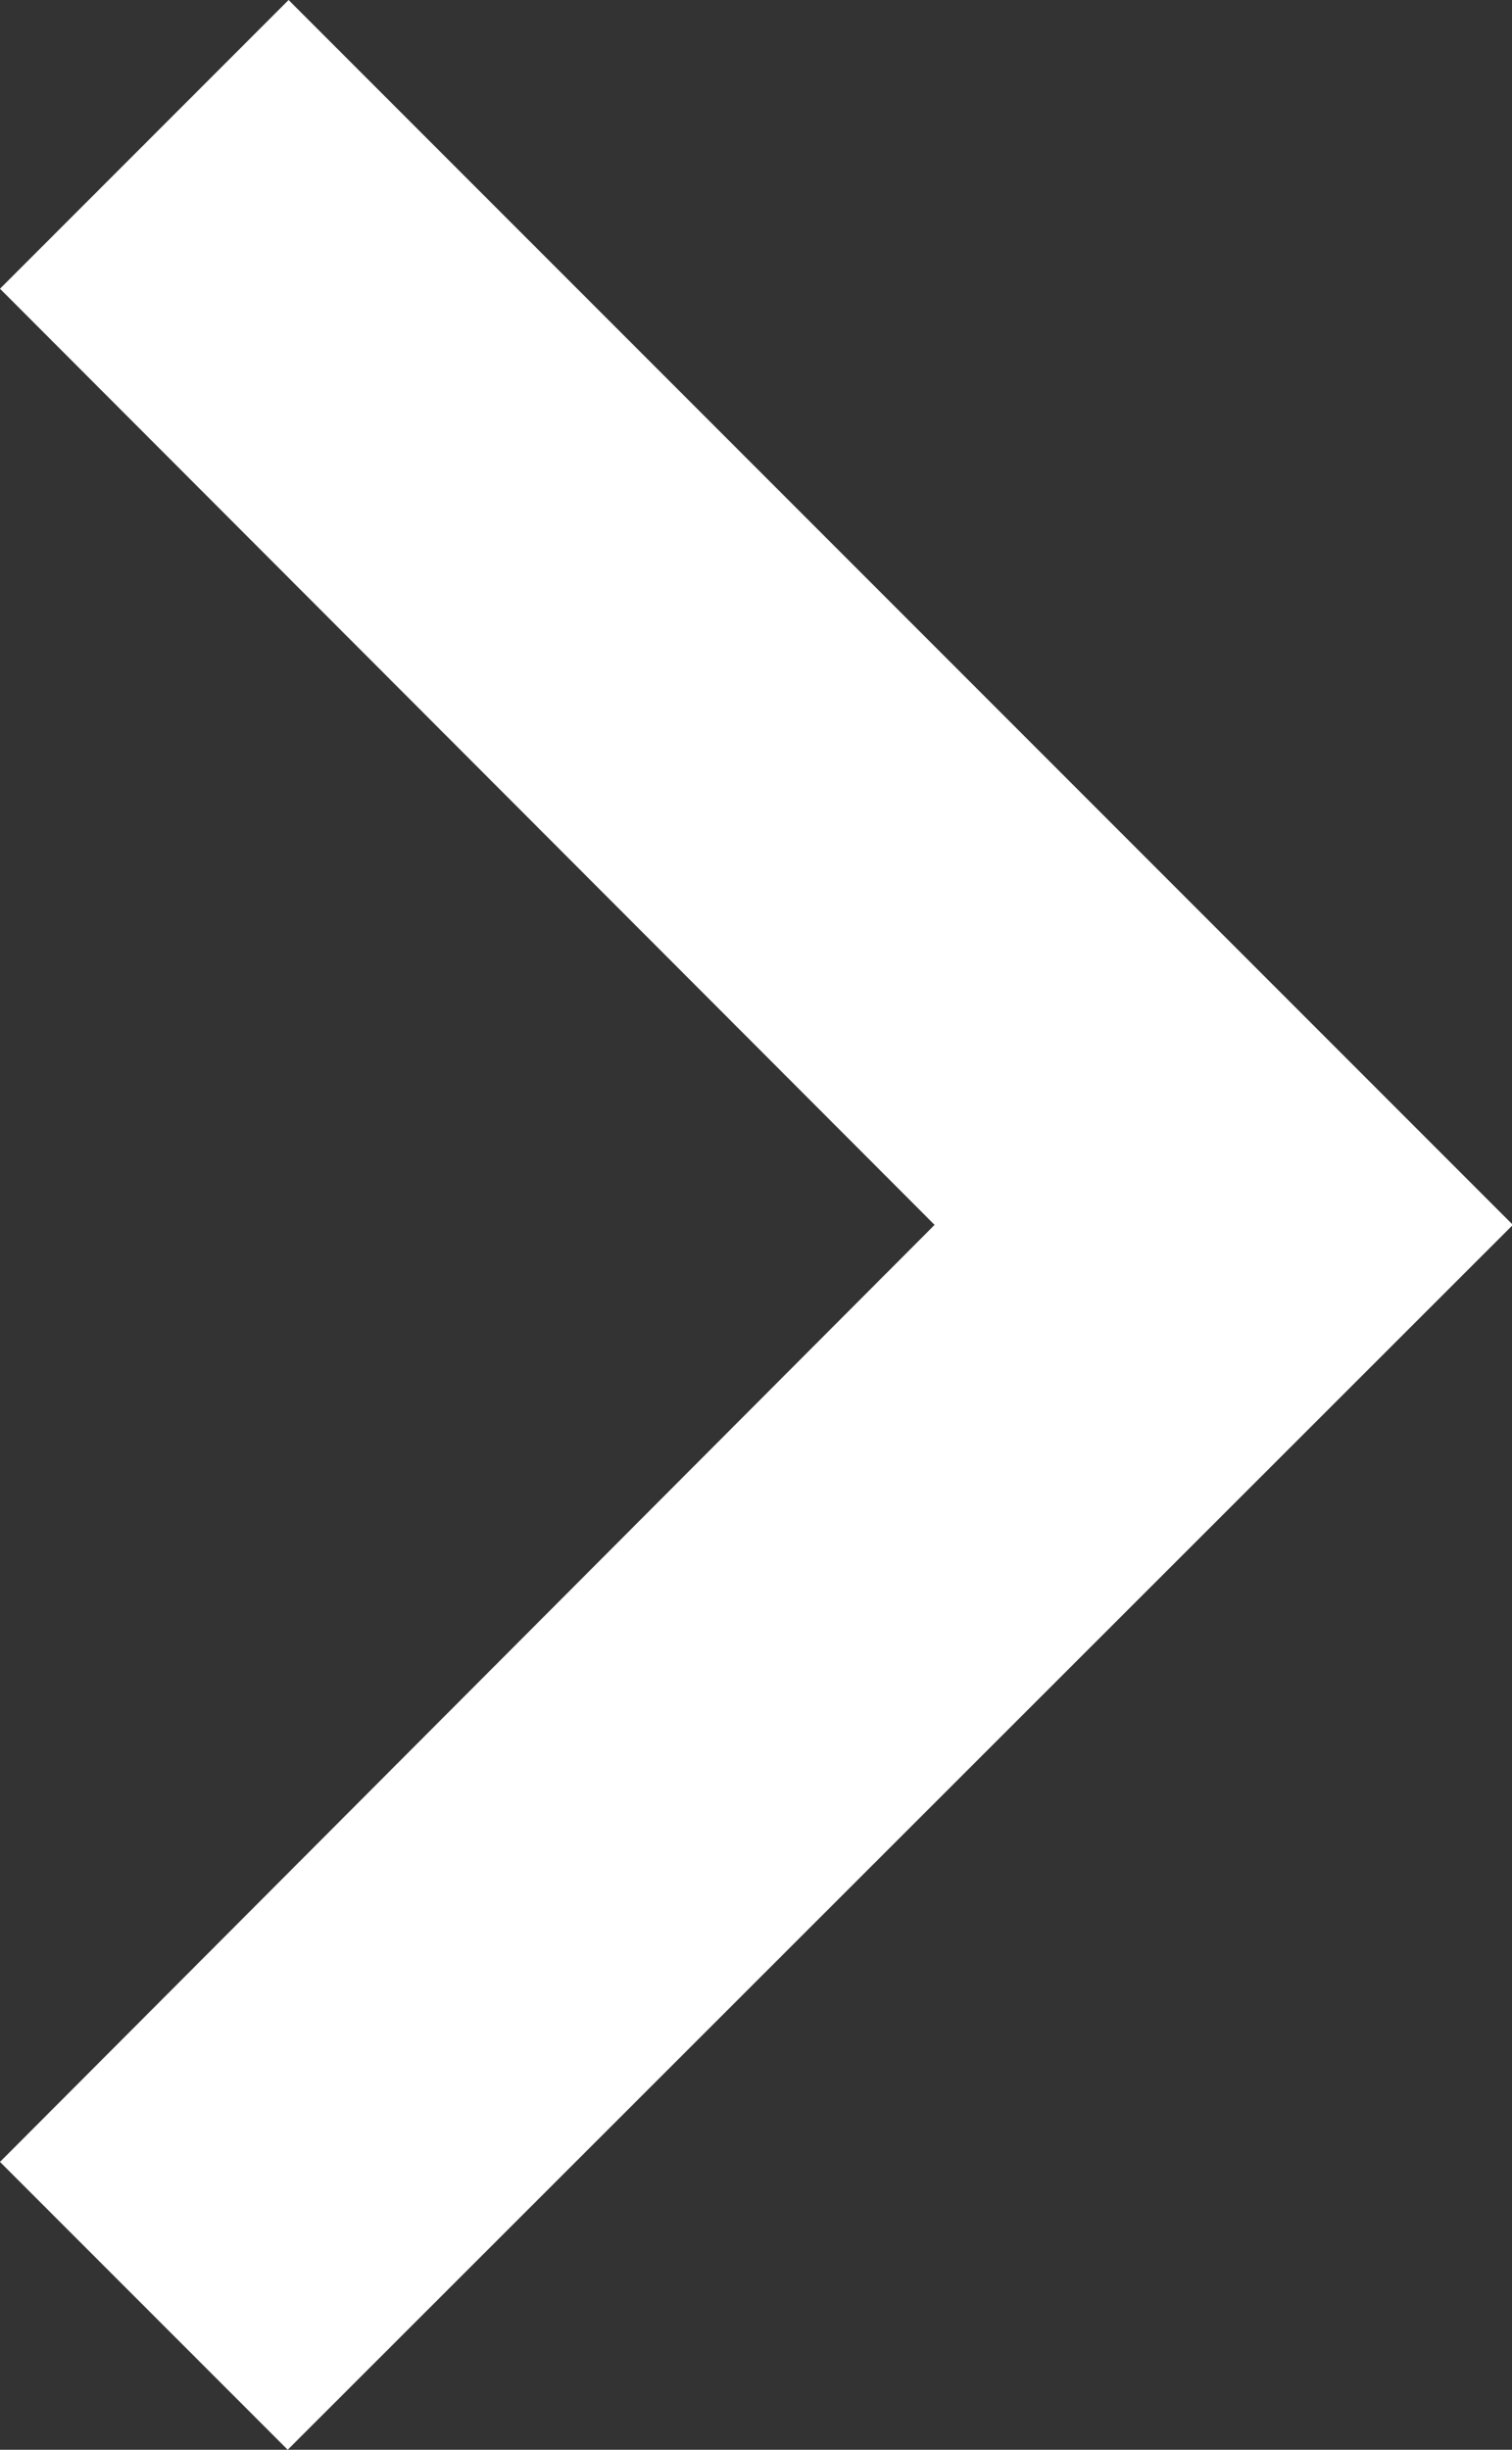<svg xmlns="http://www.w3.org/2000/svg" width="6.811" height="11.03" viewBox="0 0 6.811 11.03">
  <rect x="0" y="0" width="6.811" height="11.03" fill="#333333" stroke="none"/>
  <path id="Path_3806" data-name="Path 3806" d="M17.18,21.734l4.21-4.219L17.18,13.3l1.3-1.3,5.515,5.515L18.476,23.03Z" transform="translate(-17.18 -12)" fill="#fff"/>
</svg>
